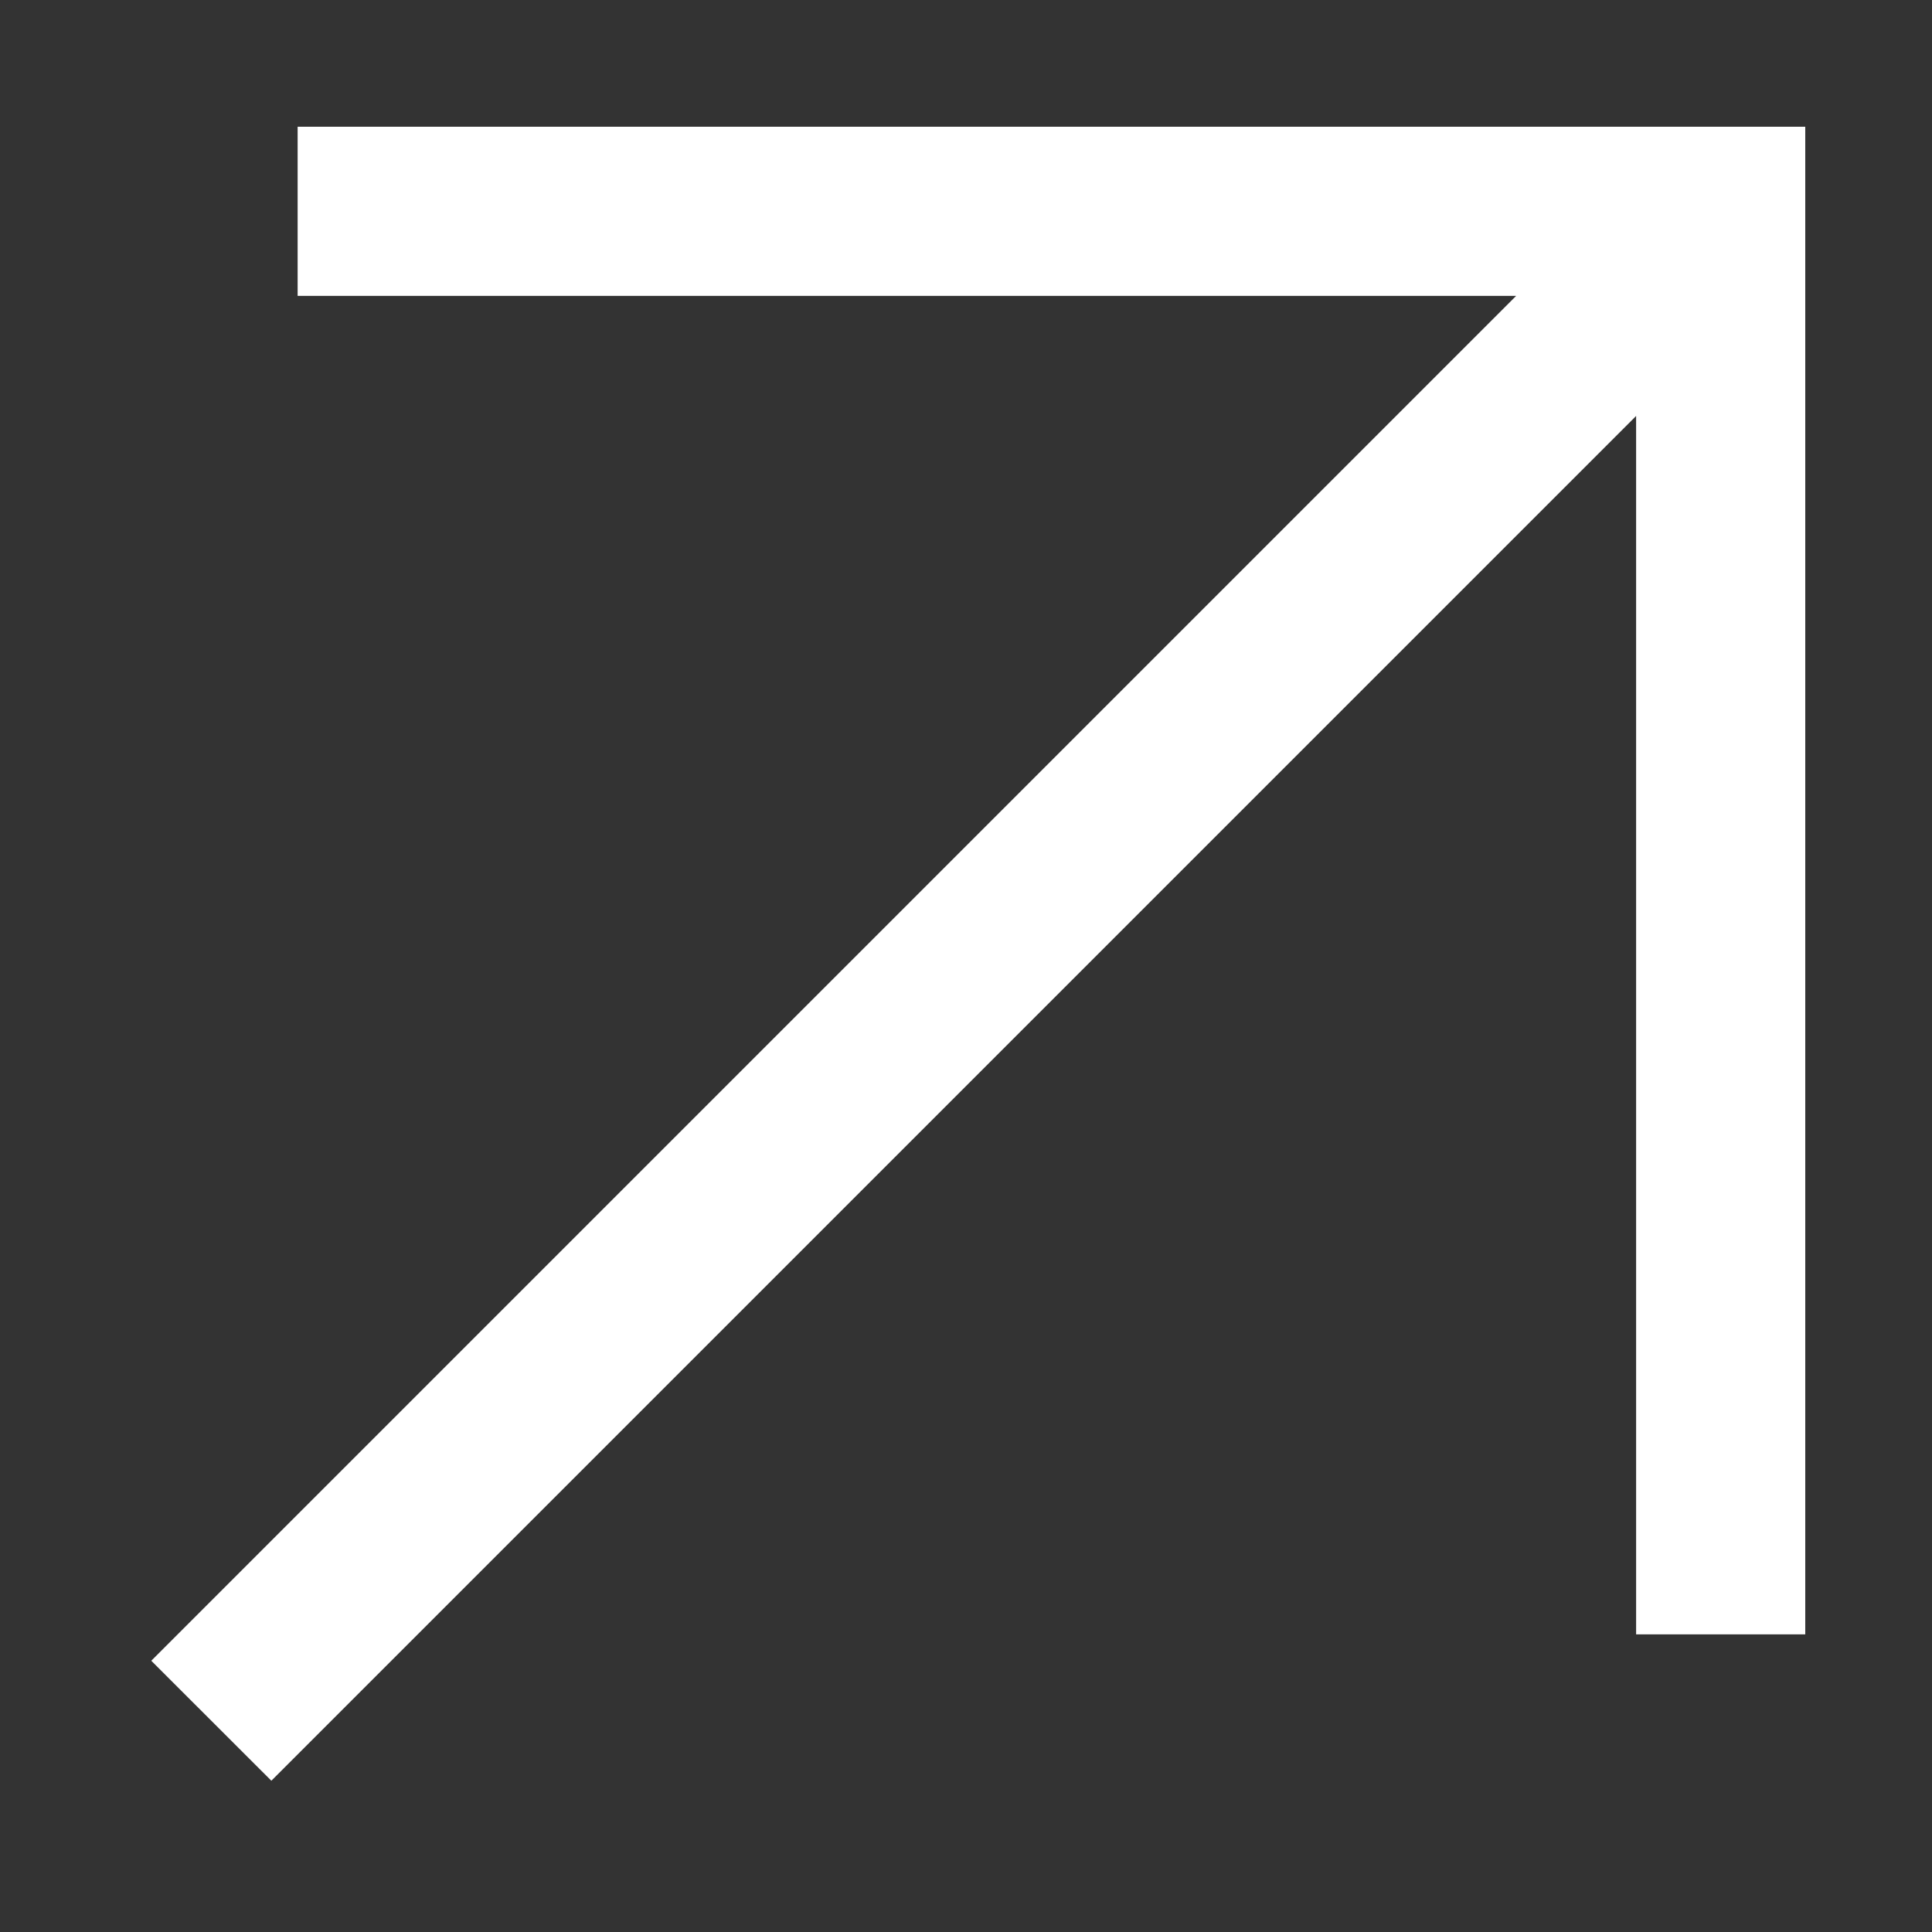 <svg width="20" height="20" viewBox="0 0 20 20" fill="none" xmlns="http://www.w3.org/2000/svg">
<rect x="0" y="0" width="20" height="20" fill="#333333" stroke="none"/>
<path d="M3.081 1.312H18.688V16.919H16.937V4.306L2.809 18.434L1.566 17.192L15.695 3.063H3.081V1.312Z" fill="white"/>
</svg>
